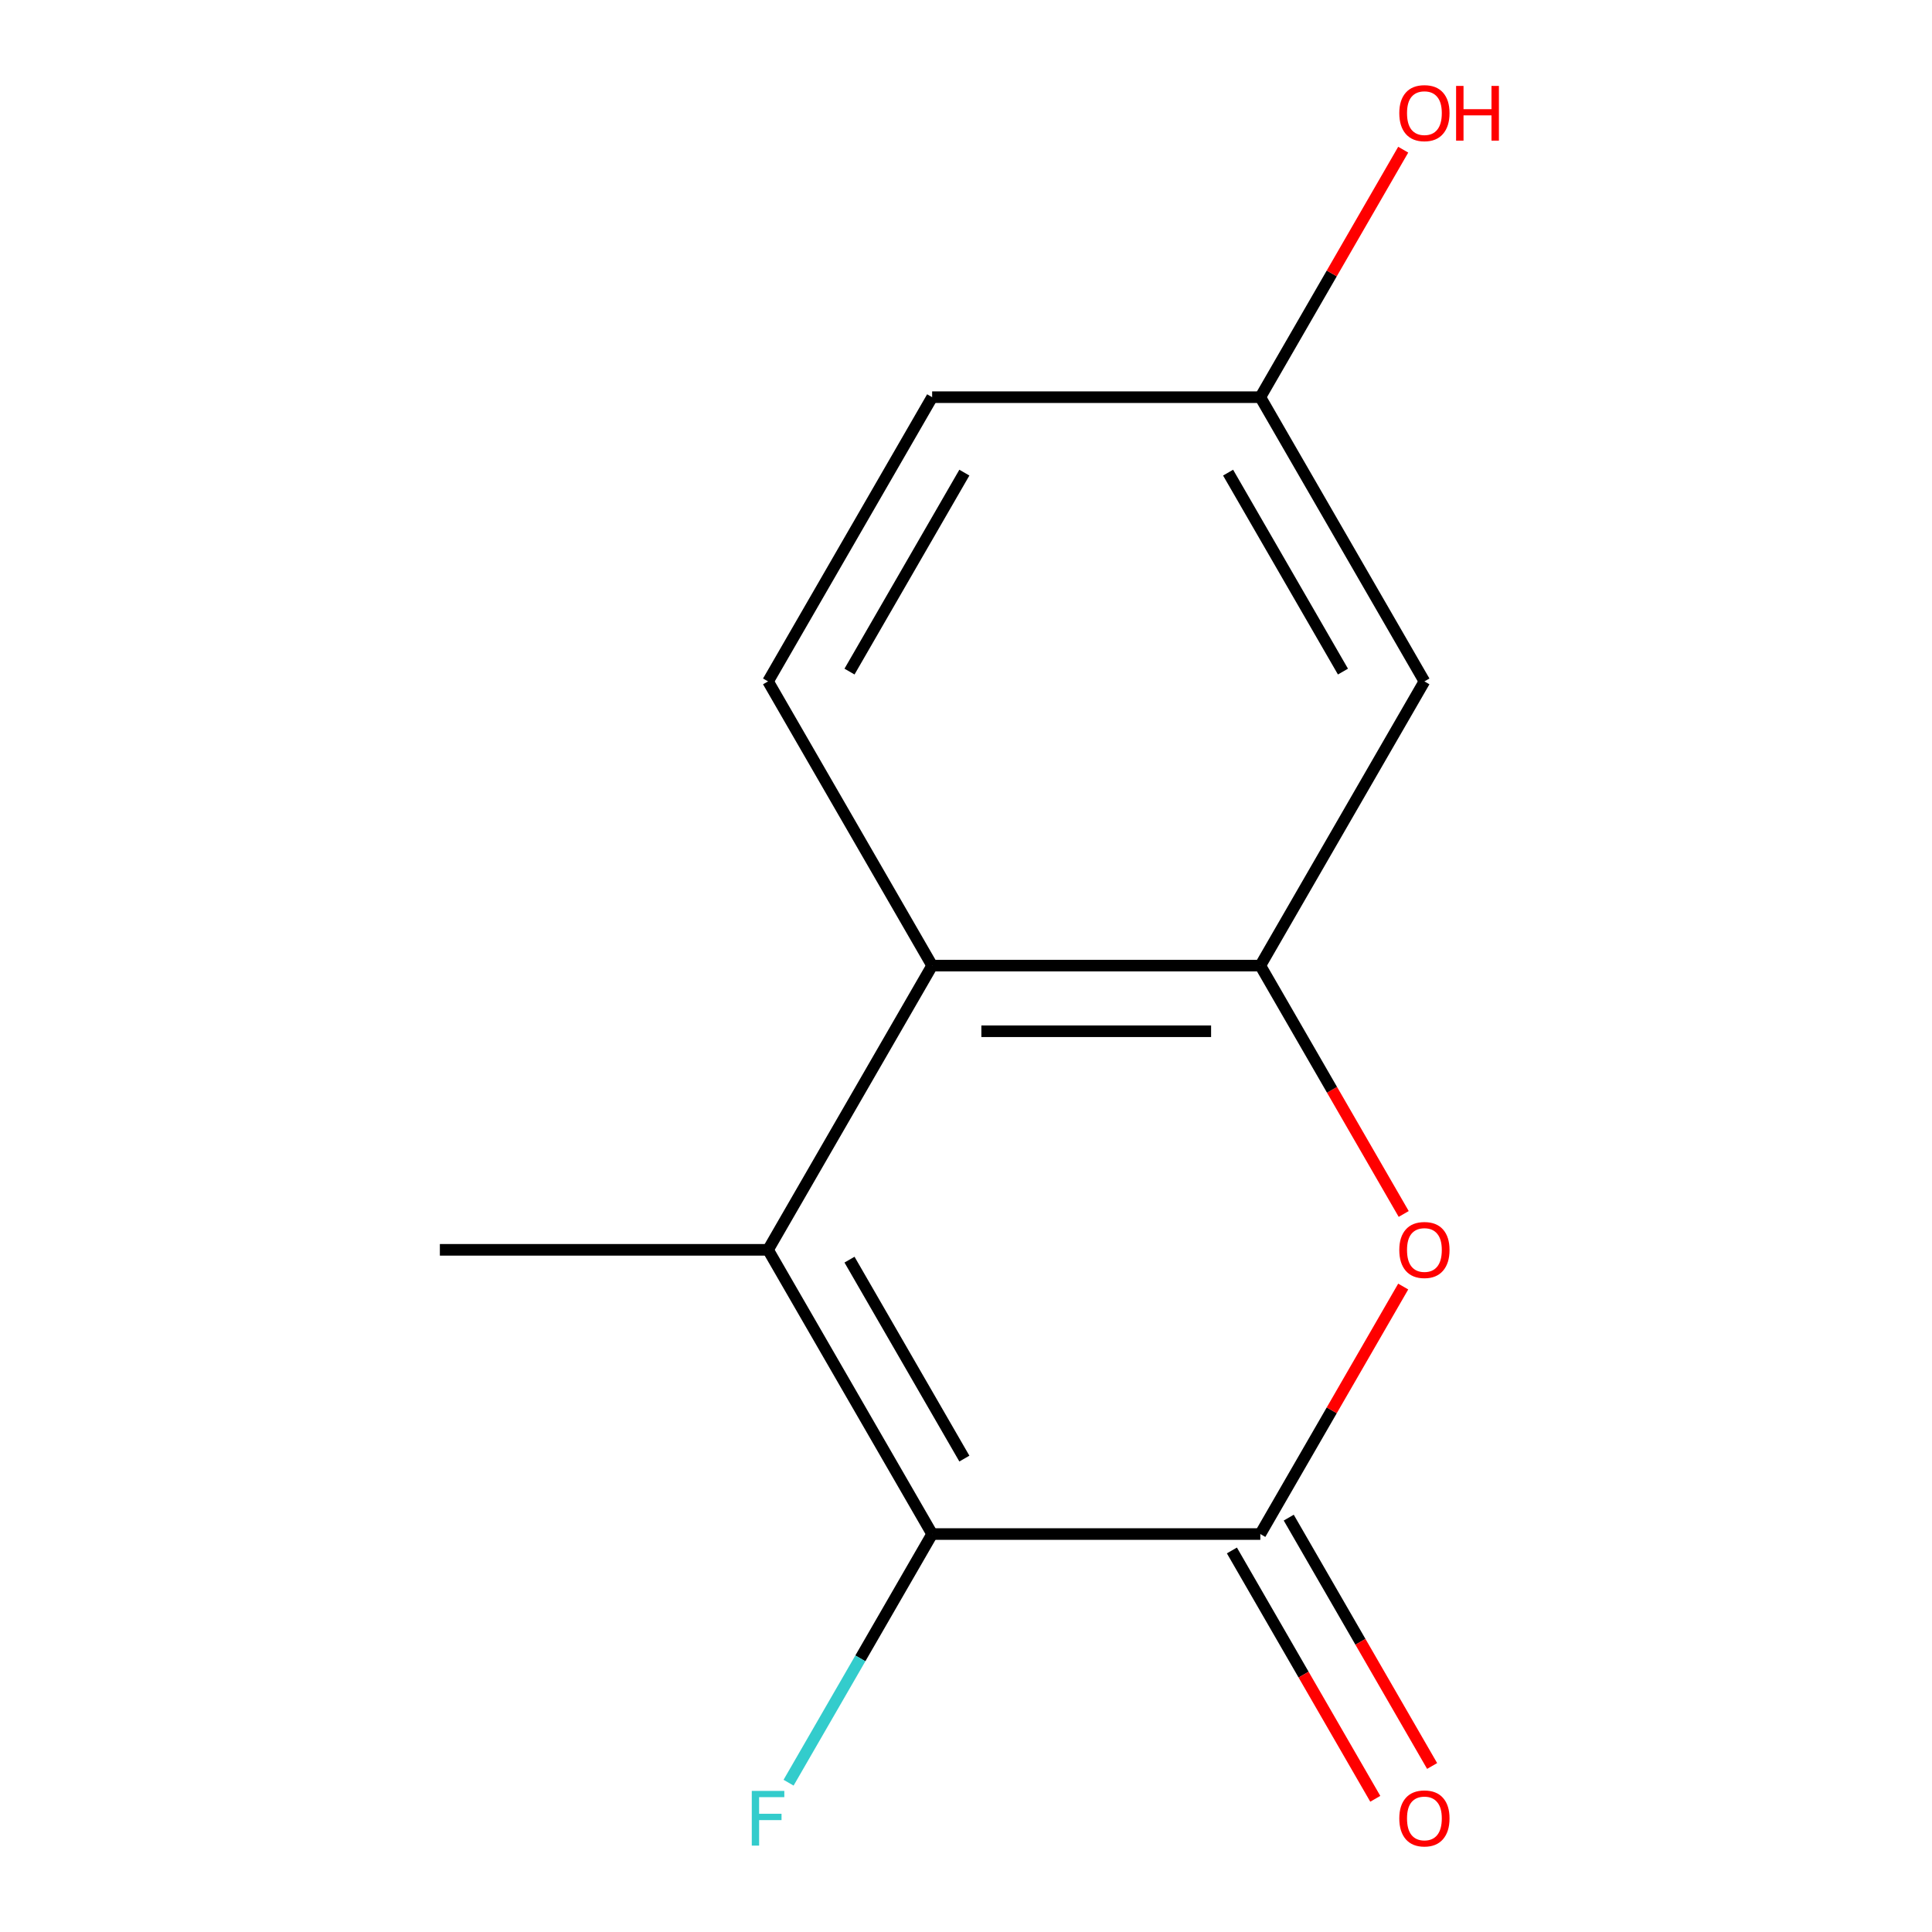 <?xml version='1.0' encoding='iso-8859-1'?>
<svg version='1.1' baseProfile='full'
              xmlns='http://www.w3.org/2000/svg'
                      xmlns:rdkit='http://www.rdkit.org/xml'
                      xmlns:xlink='http://www.w3.org/1999/xlink'
                  xml:space='preserve'
width='1000px' height='1000px' viewBox='0 0 1000 1000'>
<!-- END OF HEADER -->
<rect style='opacity:1.0;fill:#FFFFFF;stroke:none' width='1000' height='1000' x='0' y='0'> </rect>
<path class='bond-0' d='M 652.34,794.018 L 482.473,794.018' style='fill:none;fill-rule:evenodd;stroke:#000000;stroke-width:6px;stroke-linecap:butt;stroke-linejoin:miter;stroke-opacity:1' />
<path class='bond-2' d='M 652.34,794.018 L 689.32,729.967' style='fill:none;fill-rule:evenodd;stroke:#000000;stroke-width:6px;stroke-linecap:butt;stroke-linejoin:miter;stroke-opacity:1' />
<path class='bond-2' d='M 689.32,729.967 L 726.3,665.916' style='fill:none;fill-rule:evenodd;stroke:#FF0000;stroke-width:6px;stroke-linecap:butt;stroke-linejoin:miter;stroke-opacity:1' />
<path class='bond-7' d='M 637.629,802.512 L 674.736,866.783' style='fill:none;fill-rule:evenodd;stroke:#000000;stroke-width:6px;stroke-linecap:butt;stroke-linejoin:miter;stroke-opacity:1' />
<path class='bond-7' d='M 674.736,866.783 L 711.843,931.054' style='fill:none;fill-rule:evenodd;stroke:#FF0000;stroke-width:6px;stroke-linecap:butt;stroke-linejoin:miter;stroke-opacity:1' />
<path class='bond-7' d='M 667.051,785.525 L 704.158,849.796' style='fill:none;fill-rule:evenodd;stroke:#000000;stroke-width:6px;stroke-linecap:butt;stroke-linejoin:miter;stroke-opacity:1' />
<path class='bond-7' d='M 704.158,849.796 L 741.265,914.068' style='fill:none;fill-rule:evenodd;stroke:#FF0000;stroke-width:6px;stroke-linecap:butt;stroke-linejoin:miter;stroke-opacity:1' />
<path class='bond-1' d='M 482.473,794.018 L 397.54,646.909' style='fill:none;fill-rule:evenodd;stroke:#000000;stroke-width:6px;stroke-linecap:butt;stroke-linejoin:miter;stroke-opacity:1' />
<path class='bond-1' d='M 499.155,754.965 L 439.701,651.989' style='fill:none;fill-rule:evenodd;stroke:#000000;stroke-width:6px;stroke-linecap:butt;stroke-linejoin:miter;stroke-opacity:1' />
<path class='bond-8' d='M 482.473,794.018 L 445.32,858.37' style='fill:none;fill-rule:evenodd;stroke:#000000;stroke-width:6px;stroke-linecap:butt;stroke-linejoin:miter;stroke-opacity:1' />
<path class='bond-8' d='M 445.32,858.37 L 408.167,922.721' style='fill:none;fill-rule:evenodd;stroke:#33CCCC;stroke-width:6px;stroke-linecap:butt;stroke-linejoin:miter;stroke-opacity:1' />
<path class='bond-11' d='M 397.54,646.909 L 227.673,646.909' style='fill:none;fill-rule:evenodd;stroke:#000000;stroke-width:6px;stroke-linecap:butt;stroke-linejoin:miter;stroke-opacity:1' />
<path class='bond-13' d='M 397.54,646.909 L 482.473,499.8' style='fill:none;fill-rule:evenodd;stroke:#000000;stroke-width:6px;stroke-linecap:butt;stroke-linejoin:miter;stroke-opacity:1' />
<path class='bond-3' d='M 726.554,628.343 L 689.447,564.071' style='fill:none;fill-rule:evenodd;stroke:#FF0000;stroke-width:6px;stroke-linecap:butt;stroke-linejoin:miter;stroke-opacity:1' />
<path class='bond-3' d='M 689.447,564.071 L 652.34,499.8' style='fill:none;fill-rule:evenodd;stroke:#000000;stroke-width:6px;stroke-linecap:butt;stroke-linejoin:miter;stroke-opacity:1' />
<path class='bond-4' d='M 652.34,499.8 L 482.473,499.8' style='fill:none;fill-rule:evenodd;stroke:#000000;stroke-width:6px;stroke-linecap:butt;stroke-linejoin:miter;stroke-opacity:1' />
<path class='bond-4' d='M 626.86,533.773 L 507.953,533.773' style='fill:none;fill-rule:evenodd;stroke:#000000;stroke-width:6px;stroke-linecap:butt;stroke-linejoin:miter;stroke-opacity:1' />
<path class='bond-5' d='M 652.34,499.8 L 737.274,352.691' style='fill:none;fill-rule:evenodd;stroke:#000000;stroke-width:6px;stroke-linecap:butt;stroke-linejoin:miter;stroke-opacity:1' />
<path class='bond-6' d='M 482.473,499.8 L 397.54,352.691' style='fill:none;fill-rule:evenodd;stroke:#000000;stroke-width:6px;stroke-linecap:butt;stroke-linejoin:miter;stroke-opacity:1' />
<path class='bond-9' d='M 737.274,352.691 L 652.34,205.582' style='fill:none;fill-rule:evenodd;stroke:#000000;stroke-width:6px;stroke-linecap:butt;stroke-linejoin:miter;stroke-opacity:1' />
<path class='bond-9' d='M 695.112,347.611 L 635.658,244.635' style='fill:none;fill-rule:evenodd;stroke:#000000;stroke-width:6px;stroke-linecap:butt;stroke-linejoin:miter;stroke-opacity:1' />
<path class='bond-14' d='M 397.54,352.691 L 482.473,205.582' style='fill:none;fill-rule:evenodd;stroke:#000000;stroke-width:6px;stroke-linecap:butt;stroke-linejoin:miter;stroke-opacity:1' />
<path class='bond-14' d='M 439.701,347.611 L 499.155,244.635' style='fill:none;fill-rule:evenodd;stroke:#000000;stroke-width:6px;stroke-linecap:butt;stroke-linejoin:miter;stroke-opacity:1' />
<path class='bond-10' d='M 652.34,205.582 L 482.473,205.582' style='fill:none;fill-rule:evenodd;stroke:#000000;stroke-width:6px;stroke-linecap:butt;stroke-linejoin:miter;stroke-opacity:1' />
<path class='bond-12' d='M 652.34,205.582 L 689.32,141.53' style='fill:none;fill-rule:evenodd;stroke:#000000;stroke-width:6px;stroke-linecap:butt;stroke-linejoin:miter;stroke-opacity:1' />
<path class='bond-12' d='M 689.32,141.53 L 726.3,77.479' style='fill:none;fill-rule:evenodd;stroke:#FF0000;stroke-width:6px;stroke-linecap:butt;stroke-linejoin:miter;stroke-opacity:1' />
<path  class='atom-3' d='M 724.274 646.989
Q 724.274 640.189, 727.634 636.389
Q 730.994 632.589, 737.274 632.589
Q 743.554 632.589, 746.914 636.389
Q 750.274 640.189, 750.274 646.989
Q 750.274 653.869, 746.874 657.789
Q 743.474 661.669, 737.274 661.669
Q 731.034 661.669, 727.634 657.789
Q 724.274 653.909, 724.274 646.989
M 737.274 658.469
Q 741.594 658.469, 743.914 655.589
Q 746.274 652.669, 746.274 646.989
Q 746.274 641.429, 743.914 638.629
Q 741.594 635.789, 737.274 635.789
Q 732.954 635.789, 730.594 638.589
Q 728.274 641.389, 728.274 646.989
Q 728.274 652.709, 730.594 655.589
Q 732.954 658.469, 737.274 658.469
' fill='#FF0000'/>
<path  class='atom-8' d='M 724.274 941.208
Q 724.274 934.408, 727.634 930.608
Q 730.994 926.808, 737.274 926.808
Q 743.554 926.808, 746.914 930.608
Q 750.274 934.408, 750.274 941.208
Q 750.274 948.088, 746.874 952.008
Q 743.474 955.888, 737.274 955.888
Q 731.034 955.888, 727.634 952.008
Q 724.274 948.128, 724.274 941.208
M 737.274 952.688
Q 741.594 952.688, 743.914 949.808
Q 746.274 946.888, 746.274 941.208
Q 746.274 935.648, 743.914 932.848
Q 741.594 930.008, 737.274 930.008
Q 732.954 930.008, 730.594 932.808
Q 728.274 935.608, 728.274 941.208
Q 728.274 946.928, 730.594 949.808
Q 732.954 952.688, 737.274 952.688
' fill='#FF0000'/>
<path  class='atom-9' d='M 389.12 926.968
L 405.96 926.968
L 405.96 930.208
L 392.92 930.208
L 392.92 938.808
L 404.52 938.808
L 404.52 942.088
L 392.92 942.088
L 392.92 955.288
L 389.12 955.288
L 389.12 926.968
' fill='#33CCCC'/>
<path  class='atom-13' d='M 724.274 58.552
Q 724.274 51.752, 727.634 47.952
Q 730.994 44.152, 737.274 44.152
Q 743.554 44.152, 746.914 47.952
Q 750.274 51.752, 750.274 58.552
Q 750.274 65.432, 746.874 69.352
Q 743.474 73.232, 737.274 73.232
Q 731.034 73.232, 727.634 69.352
Q 724.274 65.472, 724.274 58.552
M 737.274 70.032
Q 741.594 70.032, 743.914 67.152
Q 746.274 64.232, 746.274 58.552
Q 746.274 52.992, 743.914 50.192
Q 741.594 47.352, 737.274 47.352
Q 732.954 47.352, 730.594 50.152
Q 728.274 52.952, 728.274 58.552
Q 728.274 64.272, 730.594 67.152
Q 732.954 70.032, 737.274 70.032
' fill='#FF0000'/>
<path  class='atom-13' d='M 753.674 44.472
L 757.514 44.472
L 757.514 56.512
L 771.994 56.512
L 771.994 44.472
L 775.834 44.472
L 775.834 72.792
L 771.994 72.792
L 771.994 59.712
L 757.514 59.712
L 757.514 72.792
L 753.674 72.792
L 753.674 44.472
' fill='#FF0000'/>
</svg>
